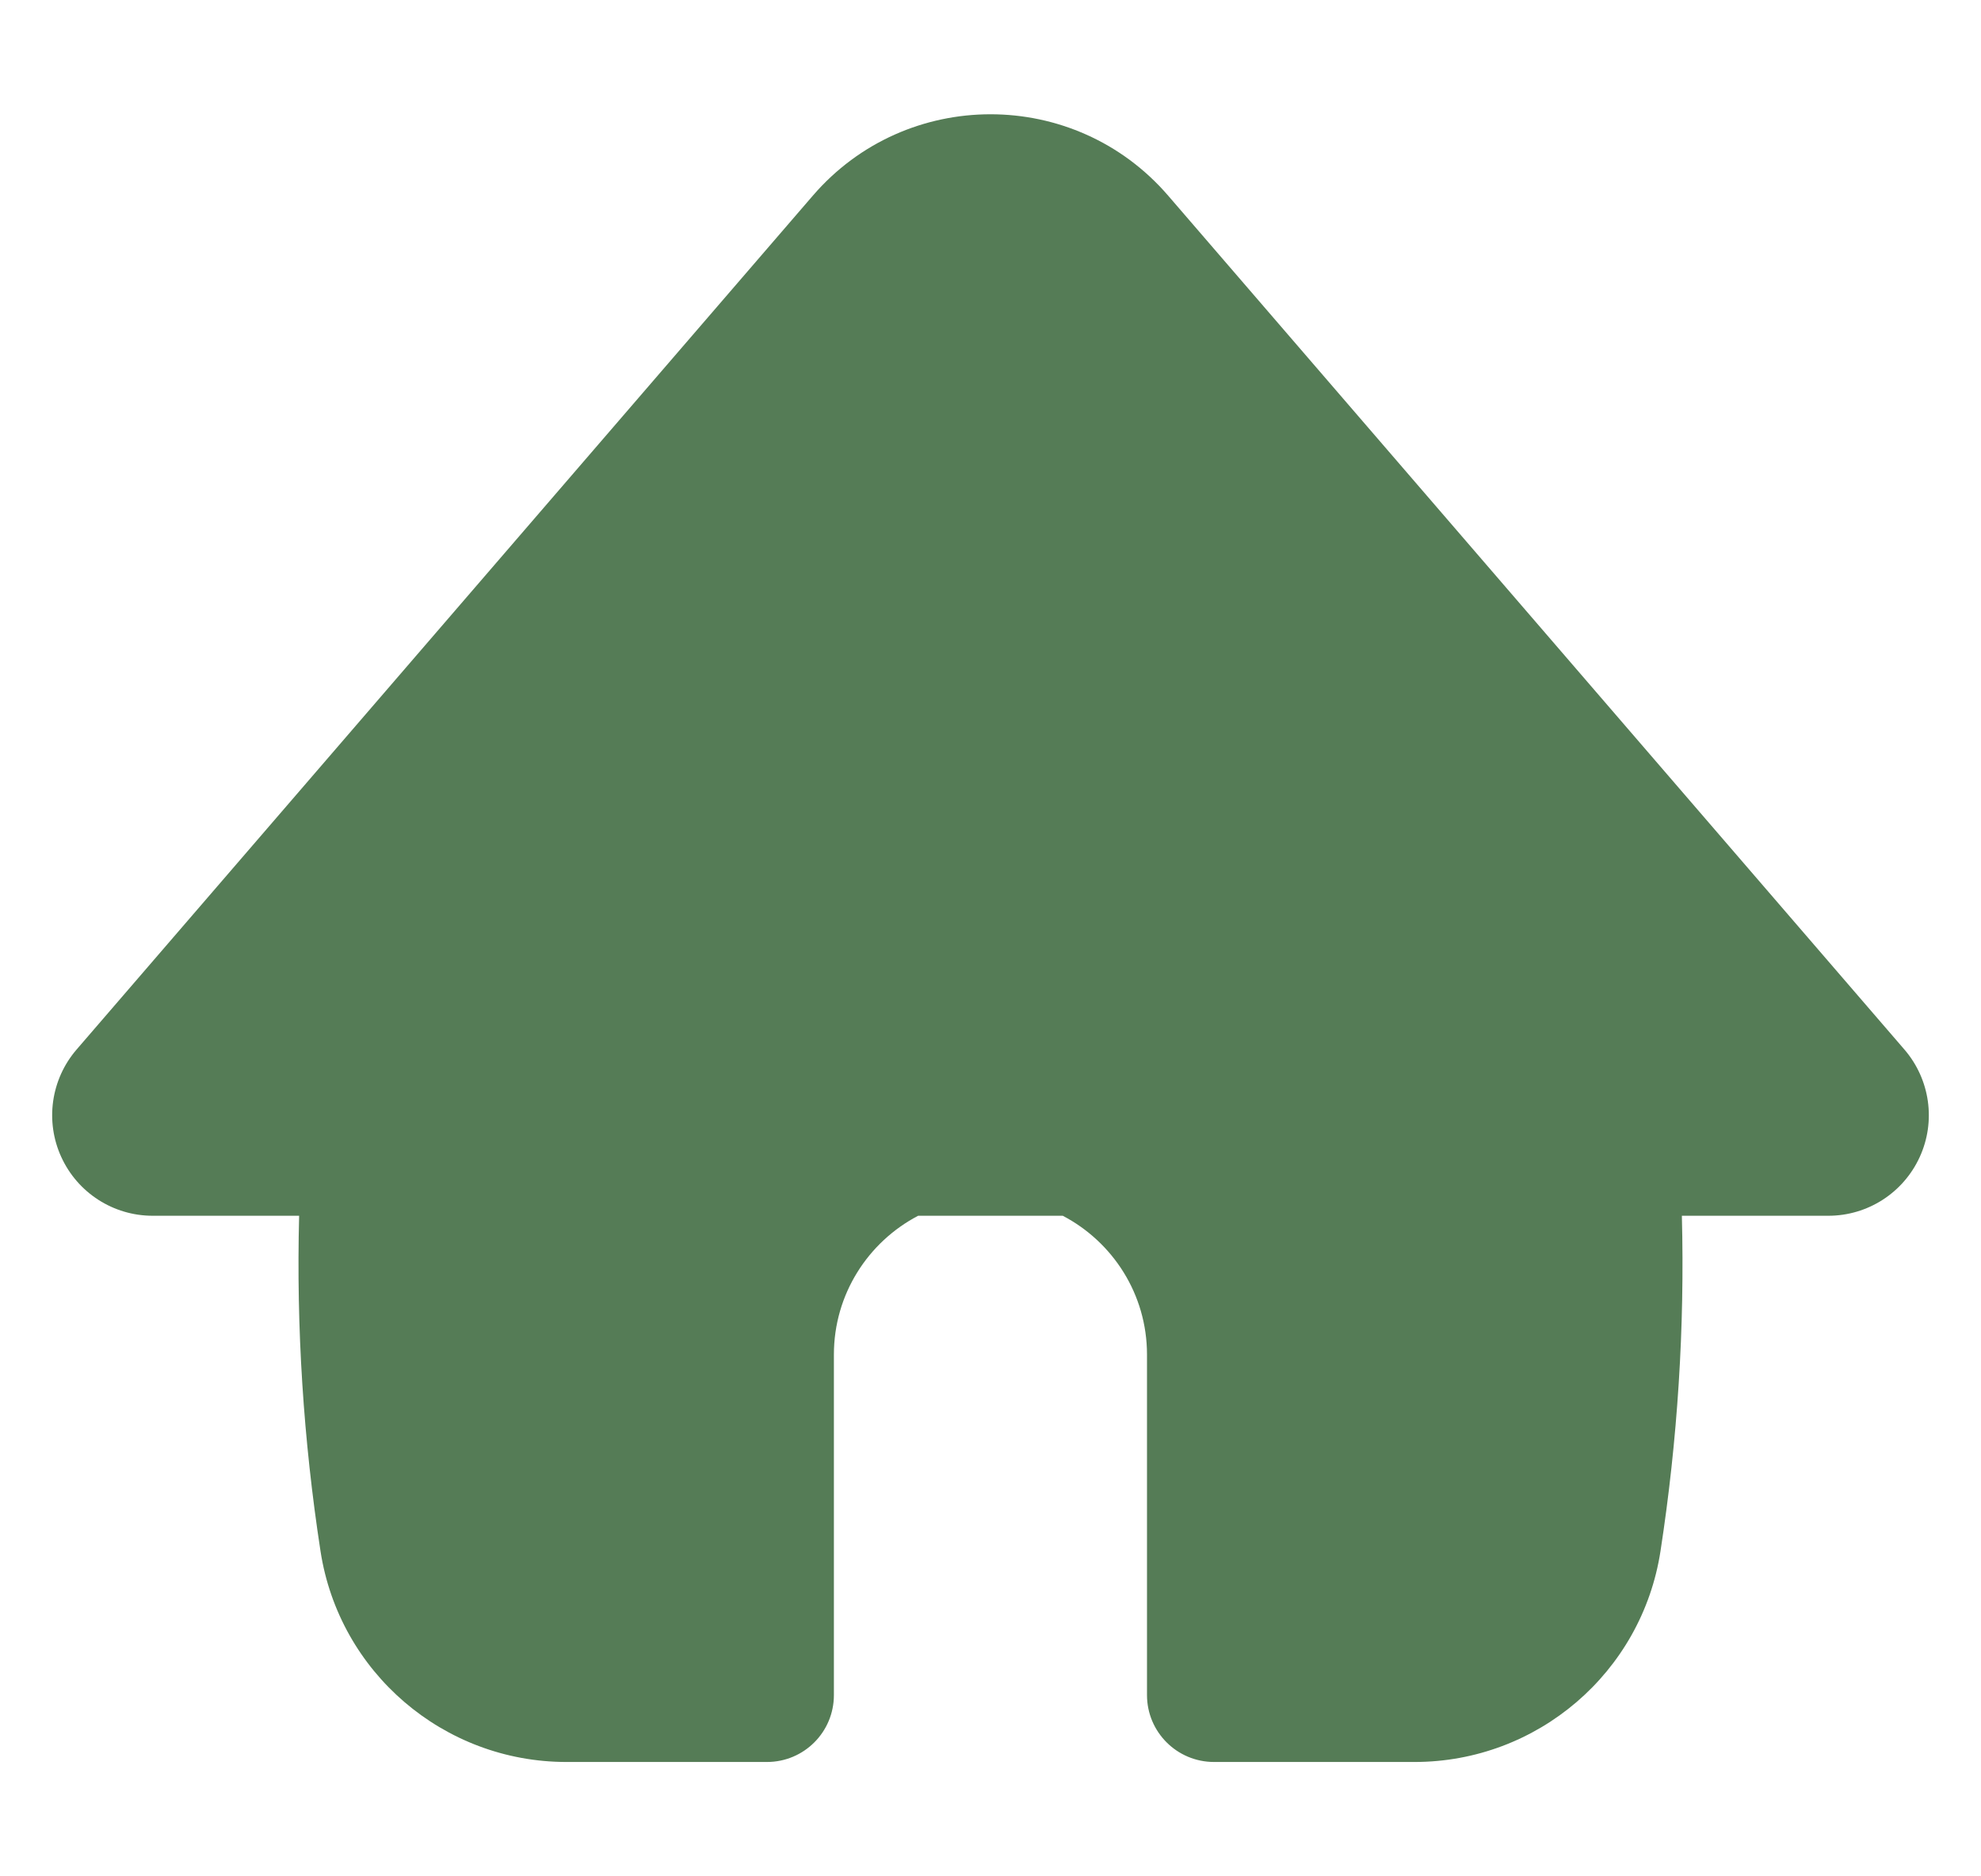 <svg width="19" height="18" viewBox="0 0 19 18" fill="none" xmlns="http://www.w3.org/2000/svg">
<g clip-path="url(#clip0_145_1325)">
<path fill-rule="evenodd" clip-rule="evenodd" d="M8.806 11.663H10.193C10.673 11.914 11.001 12.416 11.001 12.995V16.261C11.001 16.616 11.289 16.903 11.644 16.903H13.567C14.745 16.903 15.747 16.044 15.926 14.88C16.09 13.814 16.159 12.738 16.131 11.663H17.536C17.913 11.663 18.255 11.443 18.412 11.1C18.569 10.758 18.512 10.355 18.266 10.069L11.204 1.877C10.307 0.836 8.693 0.836 7.796 1.877L0.734 10.069C0.488 10.355 0.431 10.758 0.588 11.1C0.745 11.443 1.087 11.663 1.464 11.663H2.869C2.841 12.738 2.91 13.814 3.074 14.88C3.253 16.044 4.255 16.903 5.433 16.903H7.356C7.711 16.903 7.998 16.616 7.998 16.261V12.995C7.998 12.416 8.326 11.914 8.806 11.663Z" fill="#557C56"/>
</g>
<defs>
<clipPath id="clip0_145_1325">
<rect width="18" height="18" fill="white" transform="translate(0.5)"/>
</clipPath>
</defs>
</svg>
